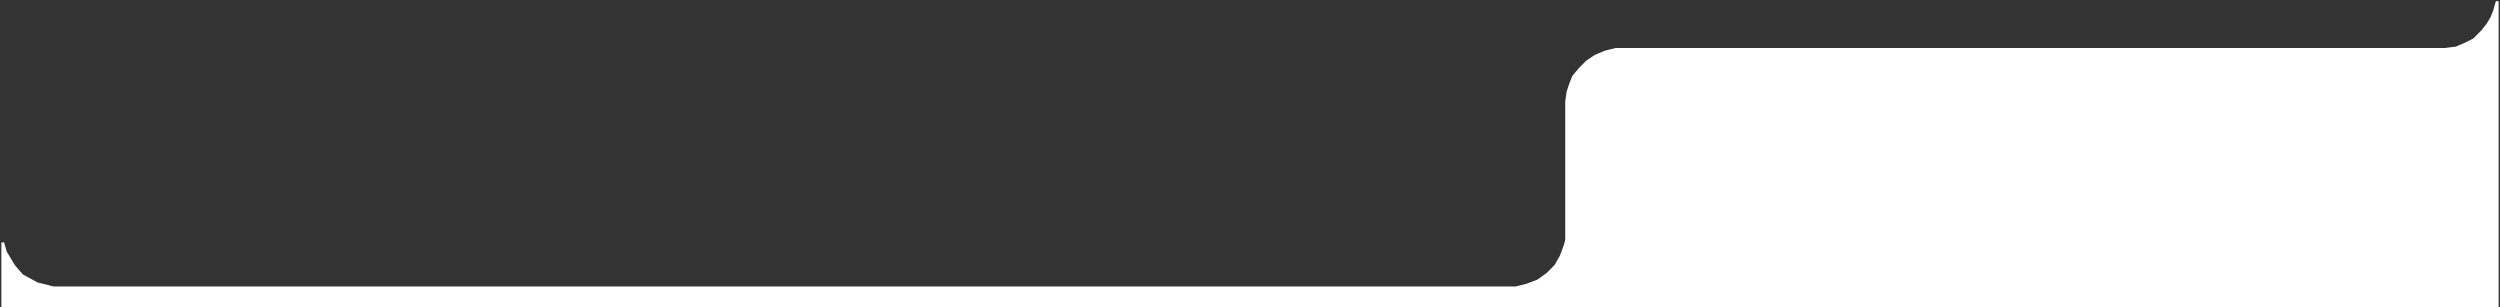 <?xml version="1.0" encoding="UTF-8"?> <svg xmlns="http://www.w3.org/2000/svg" width="912" height="112" viewBox="0 0 912 112" fill="none"><rect x="0" y="0" width="912" height="112" fill="#333333" stroke="none"/> <path d="M910 4L911 0.5V111.5H1V88.5L2 92L5 97L8 100.5L13.5 103.5L19.5 105H27.5H547.5H553L557 104L561 102.5L564.5 100L567.5 97L569.5 93.5L571 89.5L571.5 87.5V40.5V37L572 33.5L573 30.5L574 28L576.5 25L579 22.5L582 20.5L585.5 19L589.5 18H885H892L896 17.5L899.5 16L902.5 14.5L905.5 11.5L907.5 9L909 6.5L910 4Z" fill="white" stroke="white"></path> </svg> 
